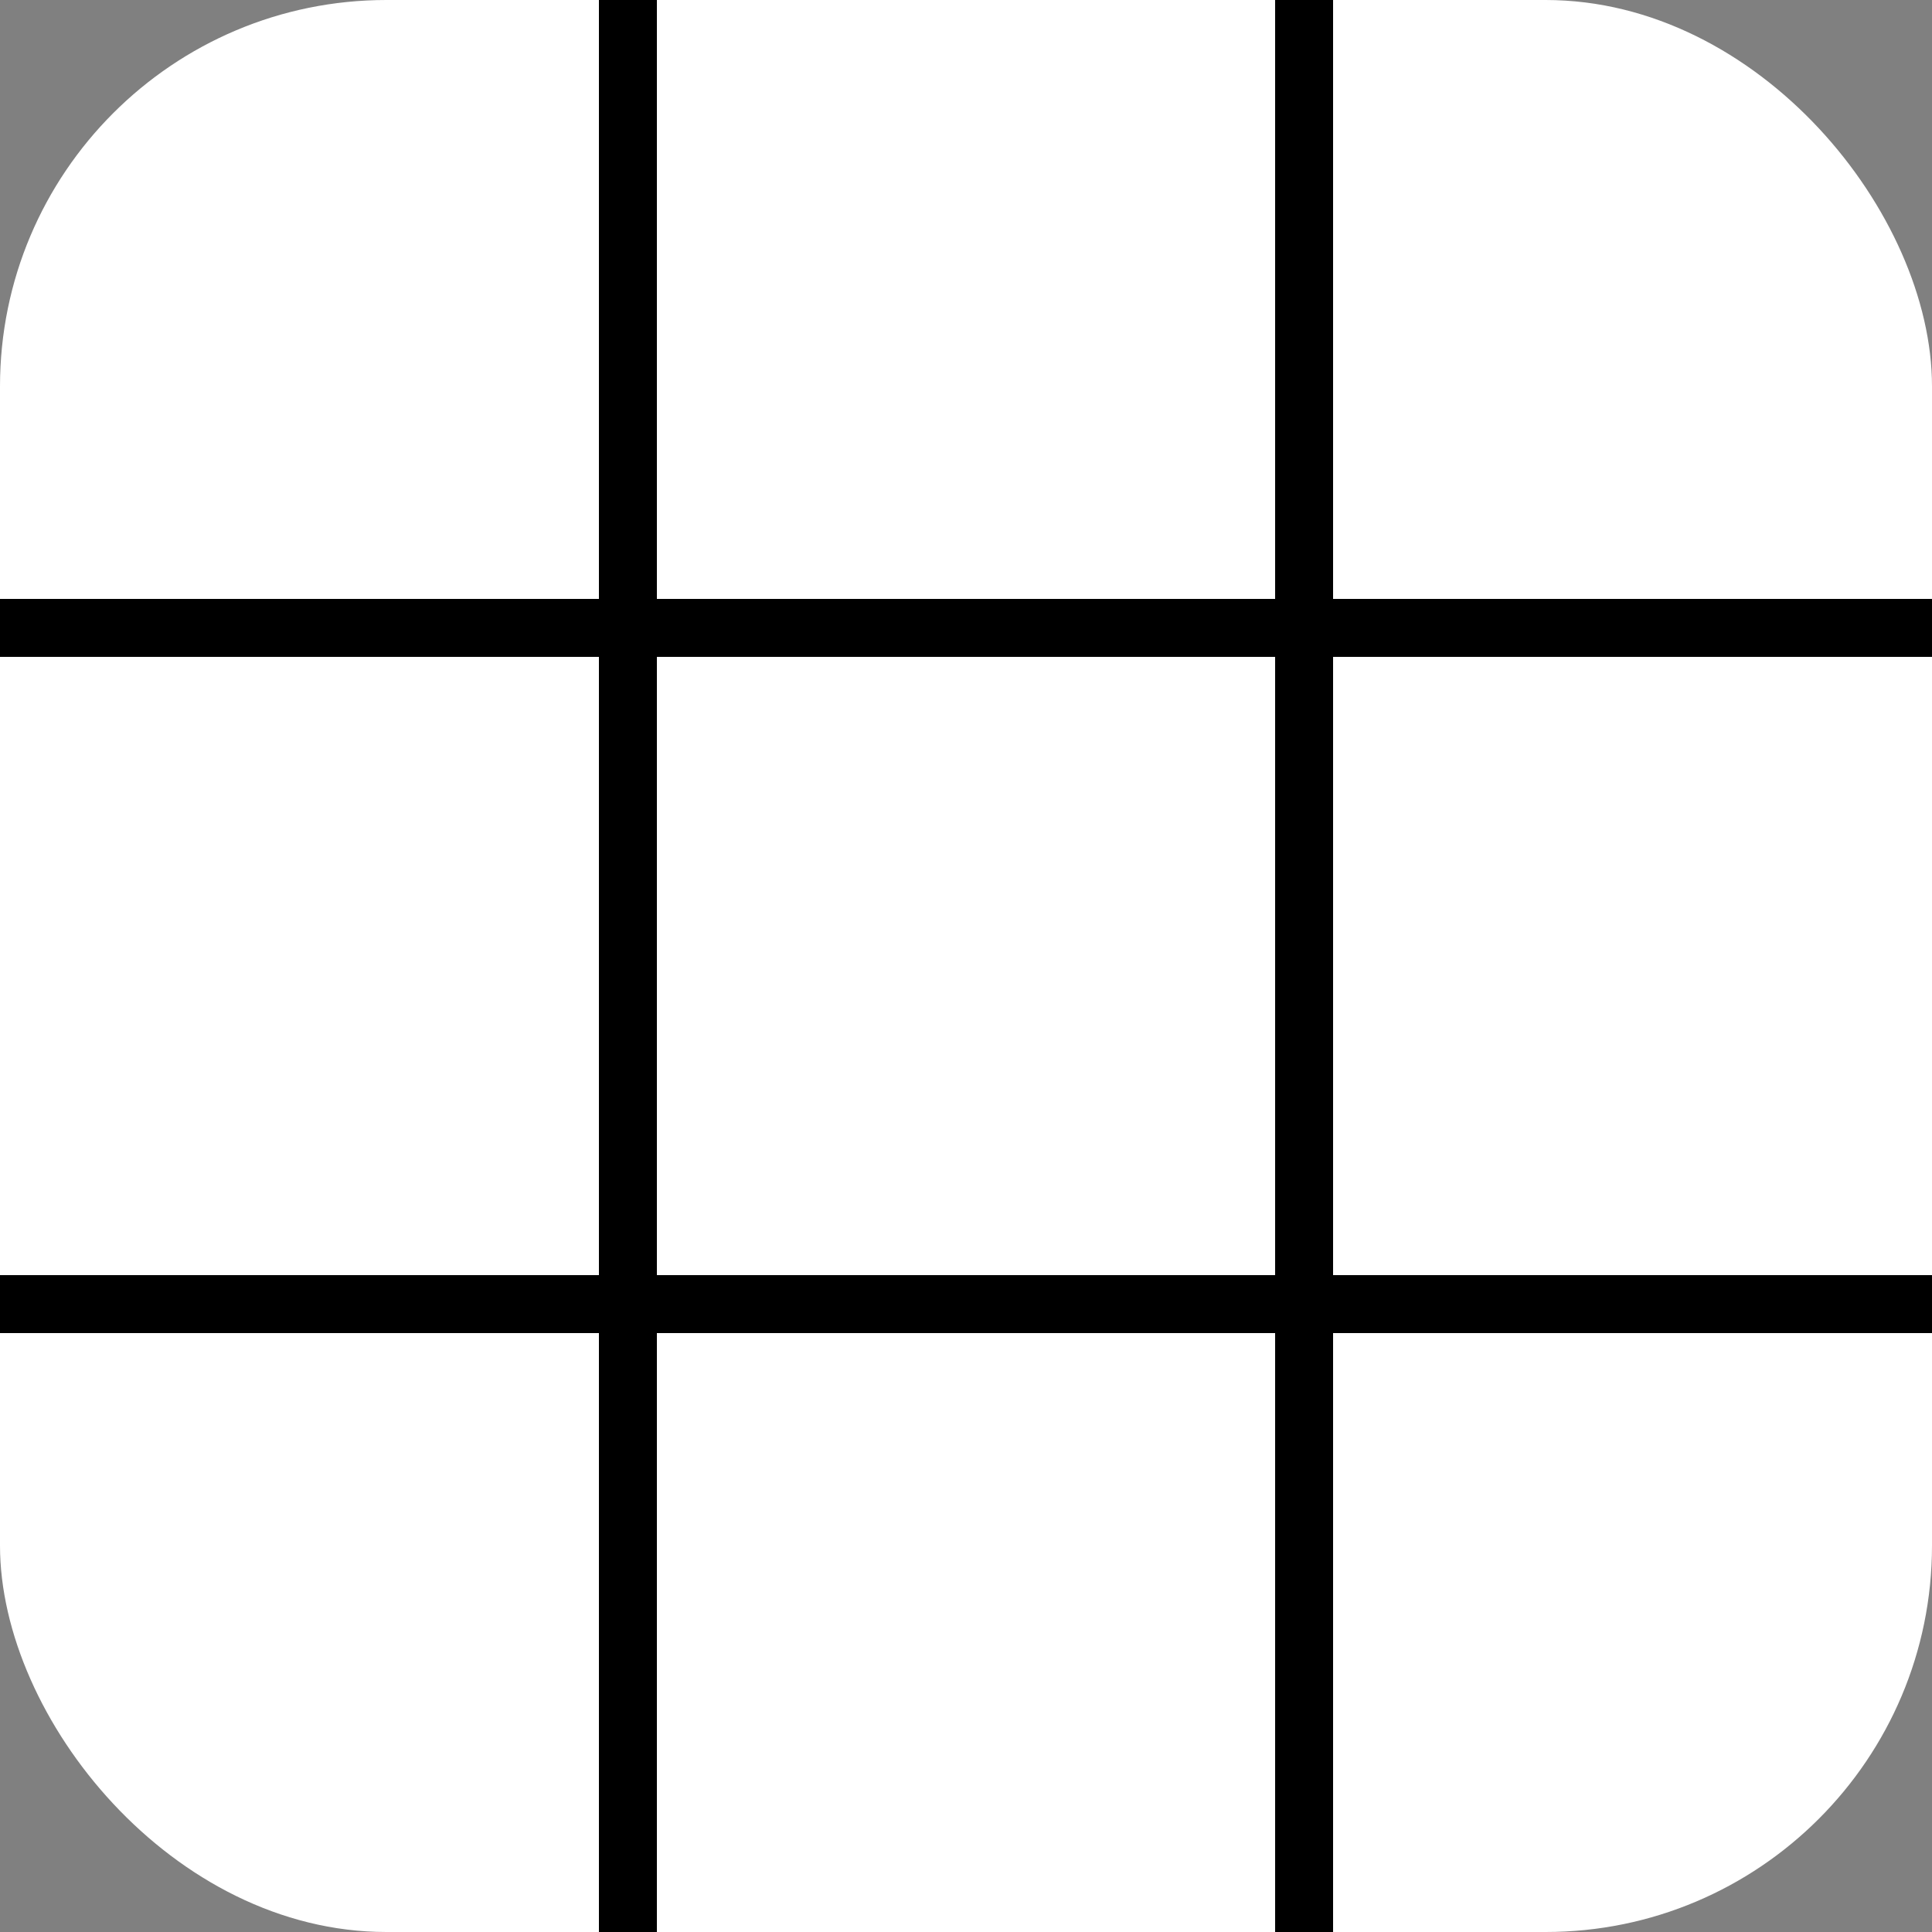 <svg xmlns="http://www.w3.org/2000/svg" viewBox="0 0 100 100" width="100" height="100">
    <rect x="0" y="0" width="100" height="100" fill="#808080" stroke="none"/>
    <rect width="100" height="100" rx="20%" fill="white" />
    <rect x="31" width="3" height="100%" fill="black" />
    <rect x="66" width="3" height="100%" fill="black" />
    <rect y="31" width="100%" height="3" fill="black" />
    <rect y="66" width="100%" height="3" fill="black" />
</svg>